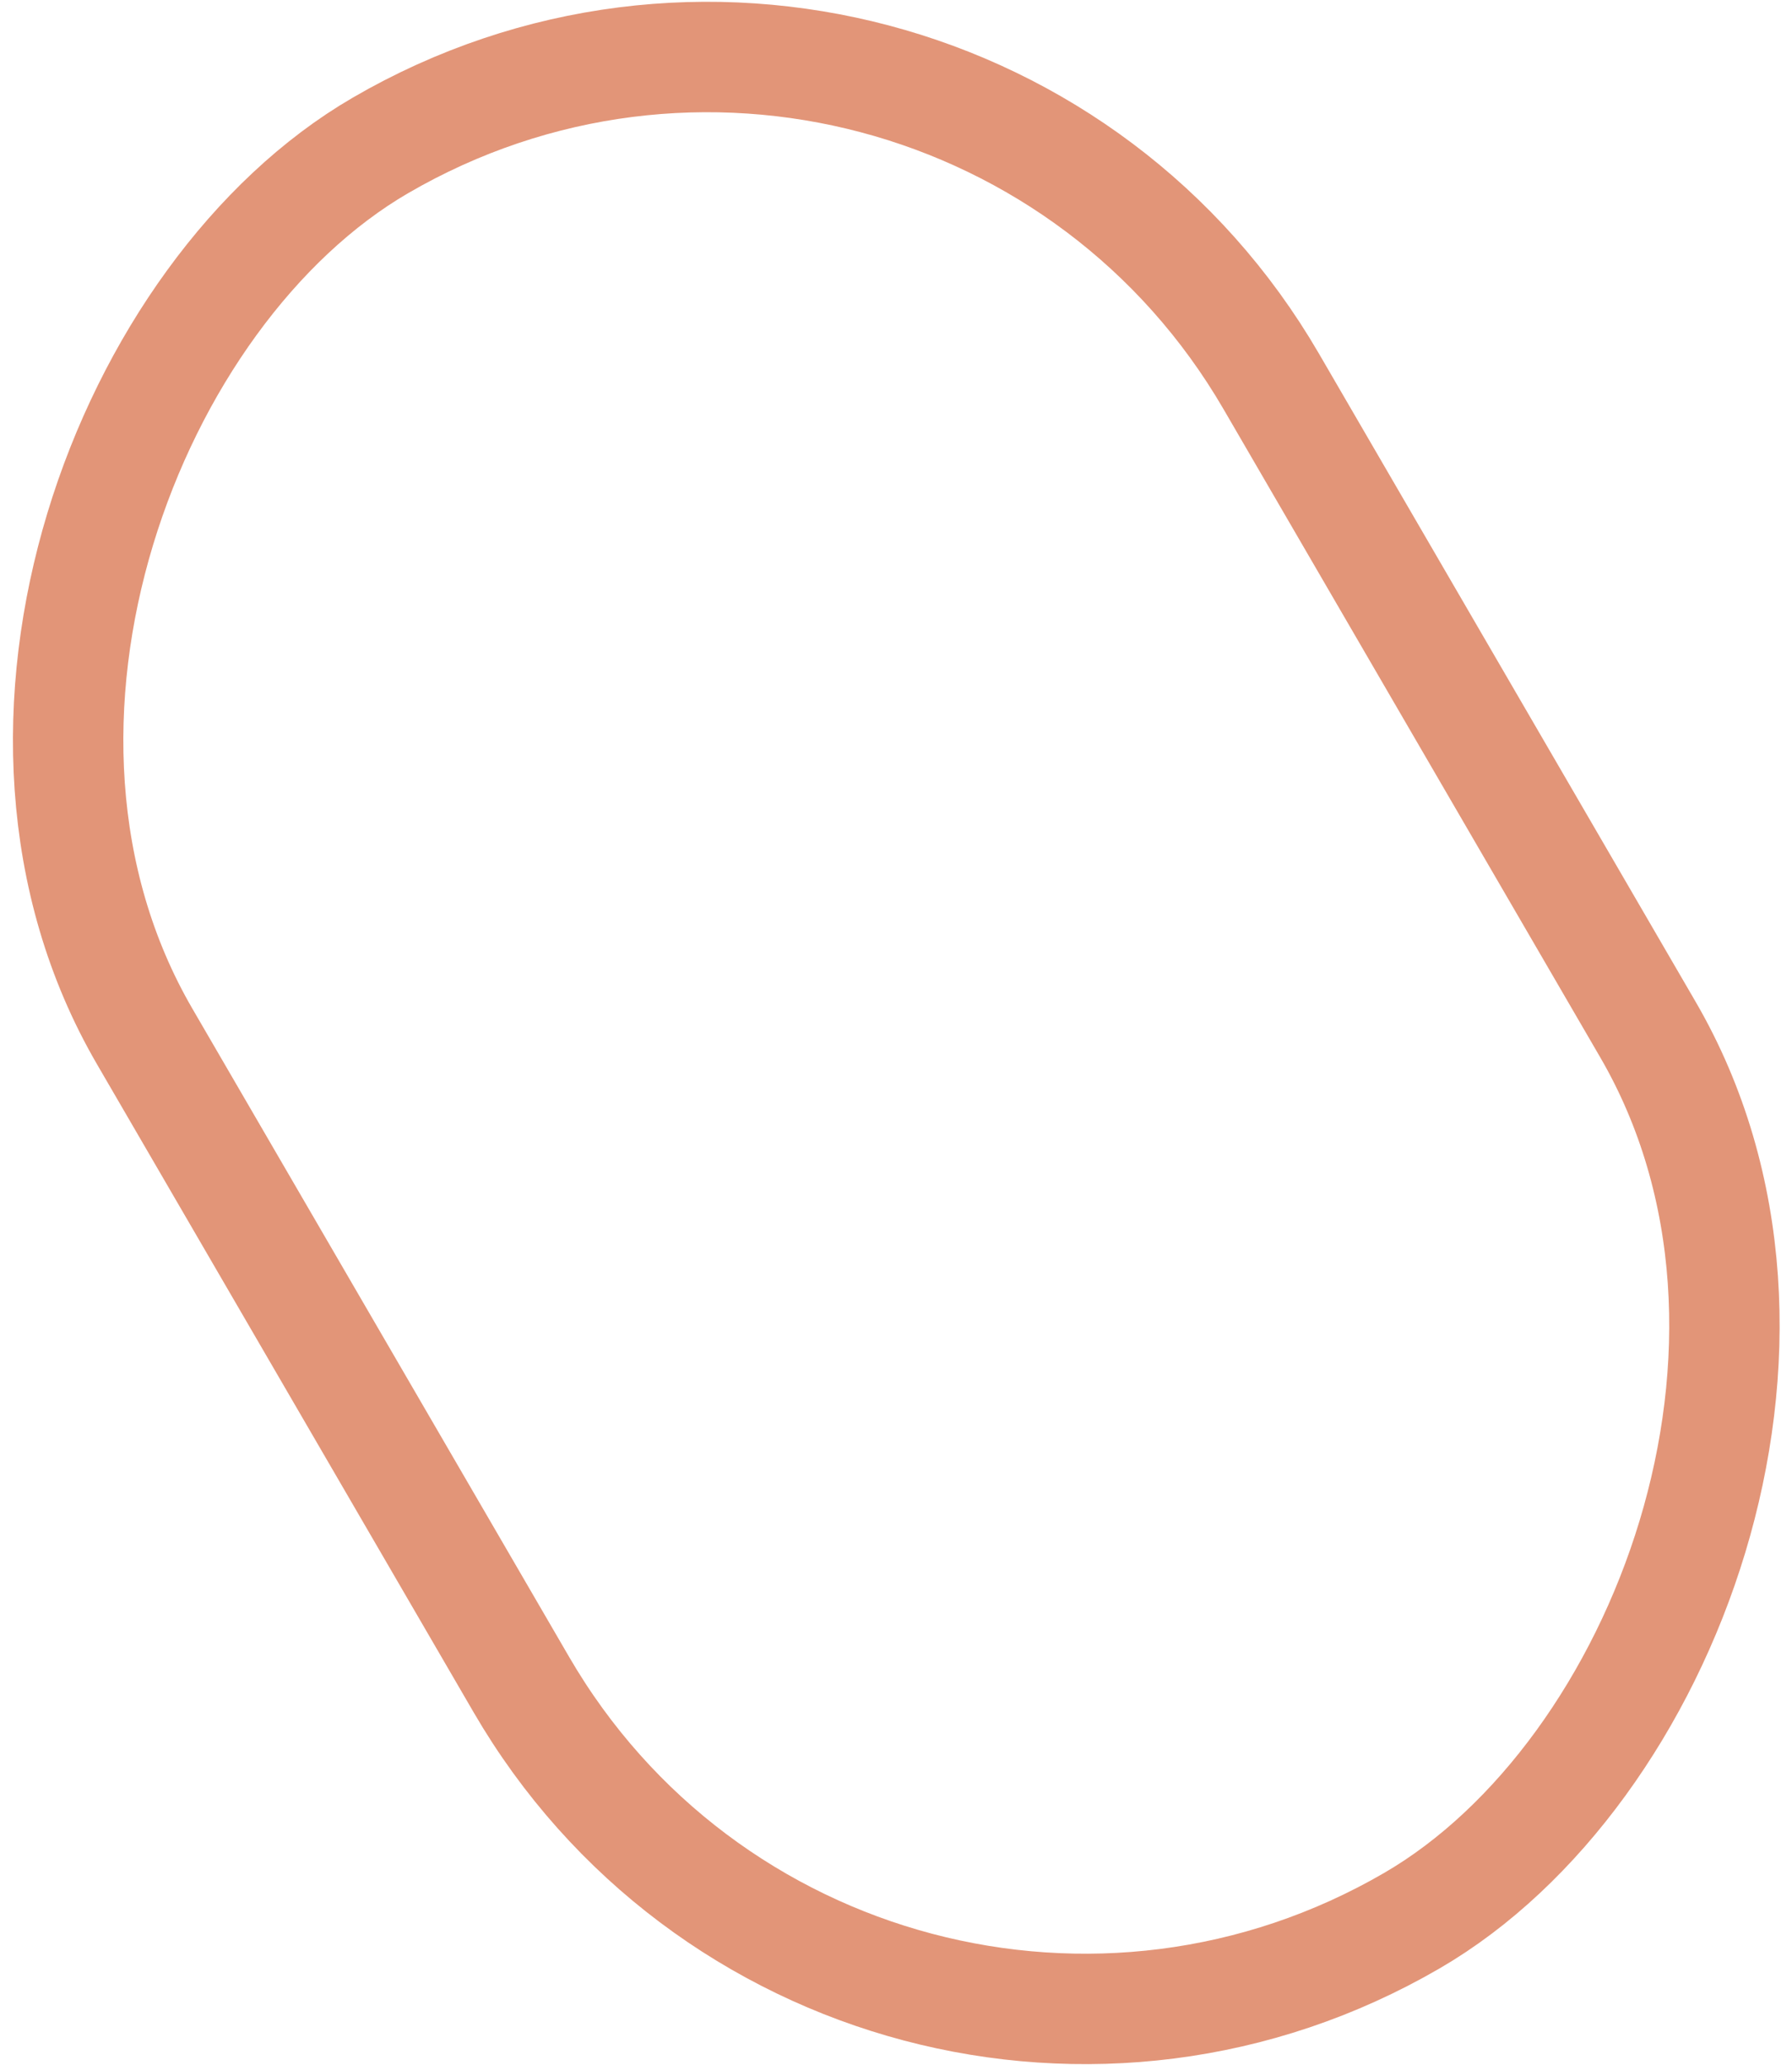 <?xml version="1.0" encoding="UTF-8"?> <svg xmlns="http://www.w3.org/2000/svg" width="487" height="561" viewBox="0 0 487 561" fill="none"> <rect x="256.471" y="-49.486" width="557.844" height="354.124" rx="177.062" transform="rotate(59.829 256.471 -49.486)" stroke="#E29578" stroke-width="30"></rect> </svg> 